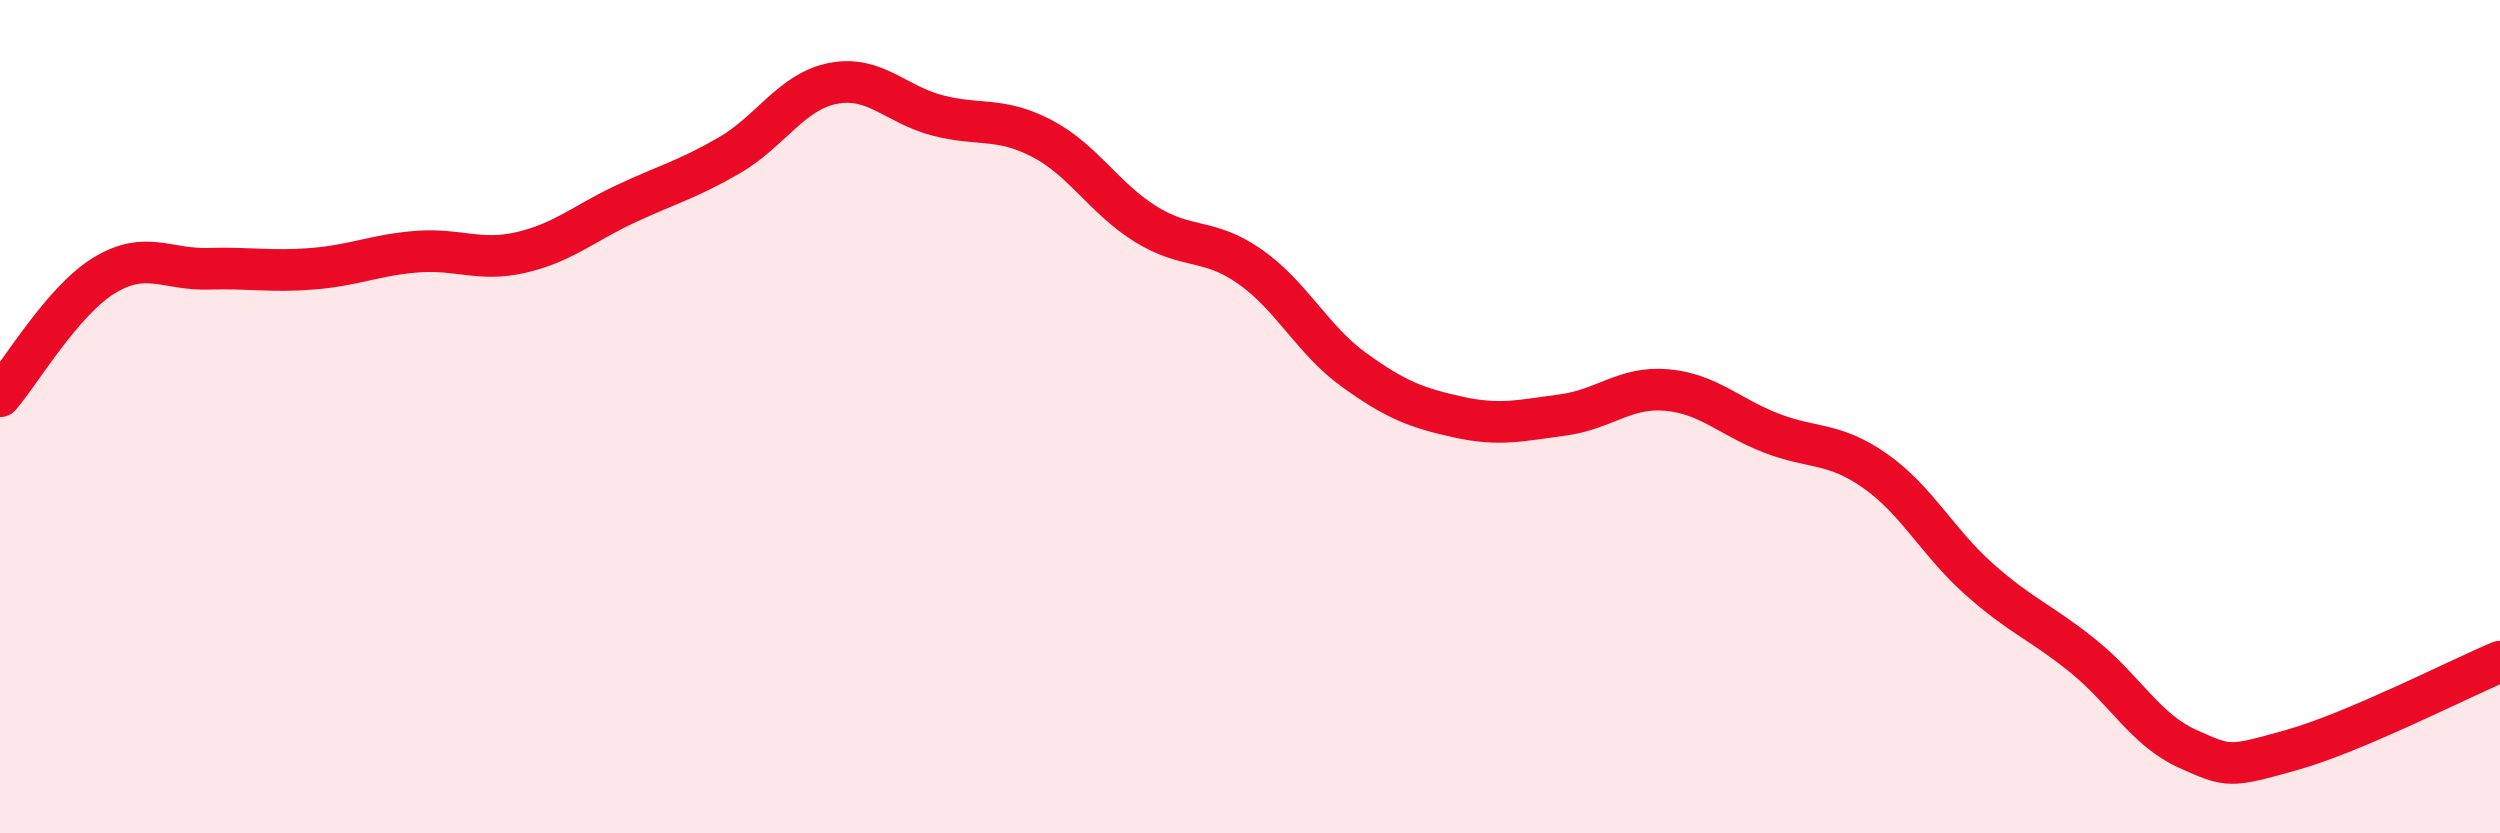 
    <svg width="60" height="20" viewBox="0 0 60 20" xmlns="http://www.w3.org/2000/svg">
      <path
        d="M 0,9.51 C 0.5,8.93 1.5,7.22 2.5,6.61 C 3.5,6 4,6.48 5,6.45 C 6,6.42 6.5,6.53 7.5,6.45 C 8.5,6.37 9,6.12 10,6.04 C 11,5.96 11.5,6.29 12.5,6.06 C 13.5,5.83 14,5.37 15,4.9 C 16,4.43 16.5,4.31 17.5,3.73 C 18.5,3.15 19,2.19 20,2 C 21,1.81 21.5,2.51 22.5,2.77 C 23.5,3.03 24,2.8 25,3.32 C 26,3.84 26.5,4.76 27.5,5.38 C 28.5,6 29,5.7 30,6.4 C 31,7.1 31.5,8.16 32.5,8.88 C 33.5,9.6 34,9.79 35,10.01 C 36,10.23 36.5,10.09 37.5,9.96 C 38.5,9.83 39,9.27 40,9.36 C 41,9.45 41.5,10 42.5,10.39 C 43.5,10.78 44,10.6 45,11.3 C 46,12 46.5,13.01 47.5,13.9 C 48.5,14.79 49,14.94 50,15.75 C 51,16.56 51.5,17.52 52.5,17.97 C 53.5,18.42 53.5,18.42 55,18 C 56.5,17.58 59,16.3 60,15.88L60 20L0 20Z"
        fill="#EB0A25"
        opacity="0.1"
        stroke-linecap="round"
        stroke-linejoin="round"
      />
      <path
        d="M 0,9.51 C 0.5,8.93 1.5,7.22 2.5,6.61 C 3.5,6 4,6.48 5,6.45 C 6,6.42 6.5,6.53 7.5,6.45 C 8.5,6.37 9,6.12 10,6.04 C 11,5.96 11.5,6.29 12.5,6.06 C 13.5,5.83 14,5.37 15,4.9 C 16,4.43 16.5,4.31 17.5,3.73 C 18.5,3.15 19,2.19 20,2 C 21,1.81 21.5,2.51 22.5,2.77 C 23.5,3.03 24,2.8 25,3.32 C 26,3.84 26.5,4.76 27.5,5.38 C 28.5,6 29,5.7 30,6.4 C 31,7.1 31.5,8.16 32.5,8.88 C 33.5,9.6 34,9.79 35,10.01 C 36,10.23 36.5,10.09 37.5,9.96 C 38.5,9.83 39,9.27 40,9.36 C 41,9.45 41.5,10 42.5,10.39 C 43.5,10.78 44,10.6 45,11.3 C 46,12 46.5,13.01 47.5,13.9 C 48.5,14.79 49,14.94 50,15.75 C 51,16.56 51.5,17.52 52.5,17.97 C 53.5,18.42 53.5,18.42 55,18 C 56.5,17.58 59,16.3 60,15.88"
        stroke="#EB0A25"
        stroke-width="1"
        fill="none"
        stroke-linecap="round"
        stroke-linejoin="round"
      />
    </svg>
  